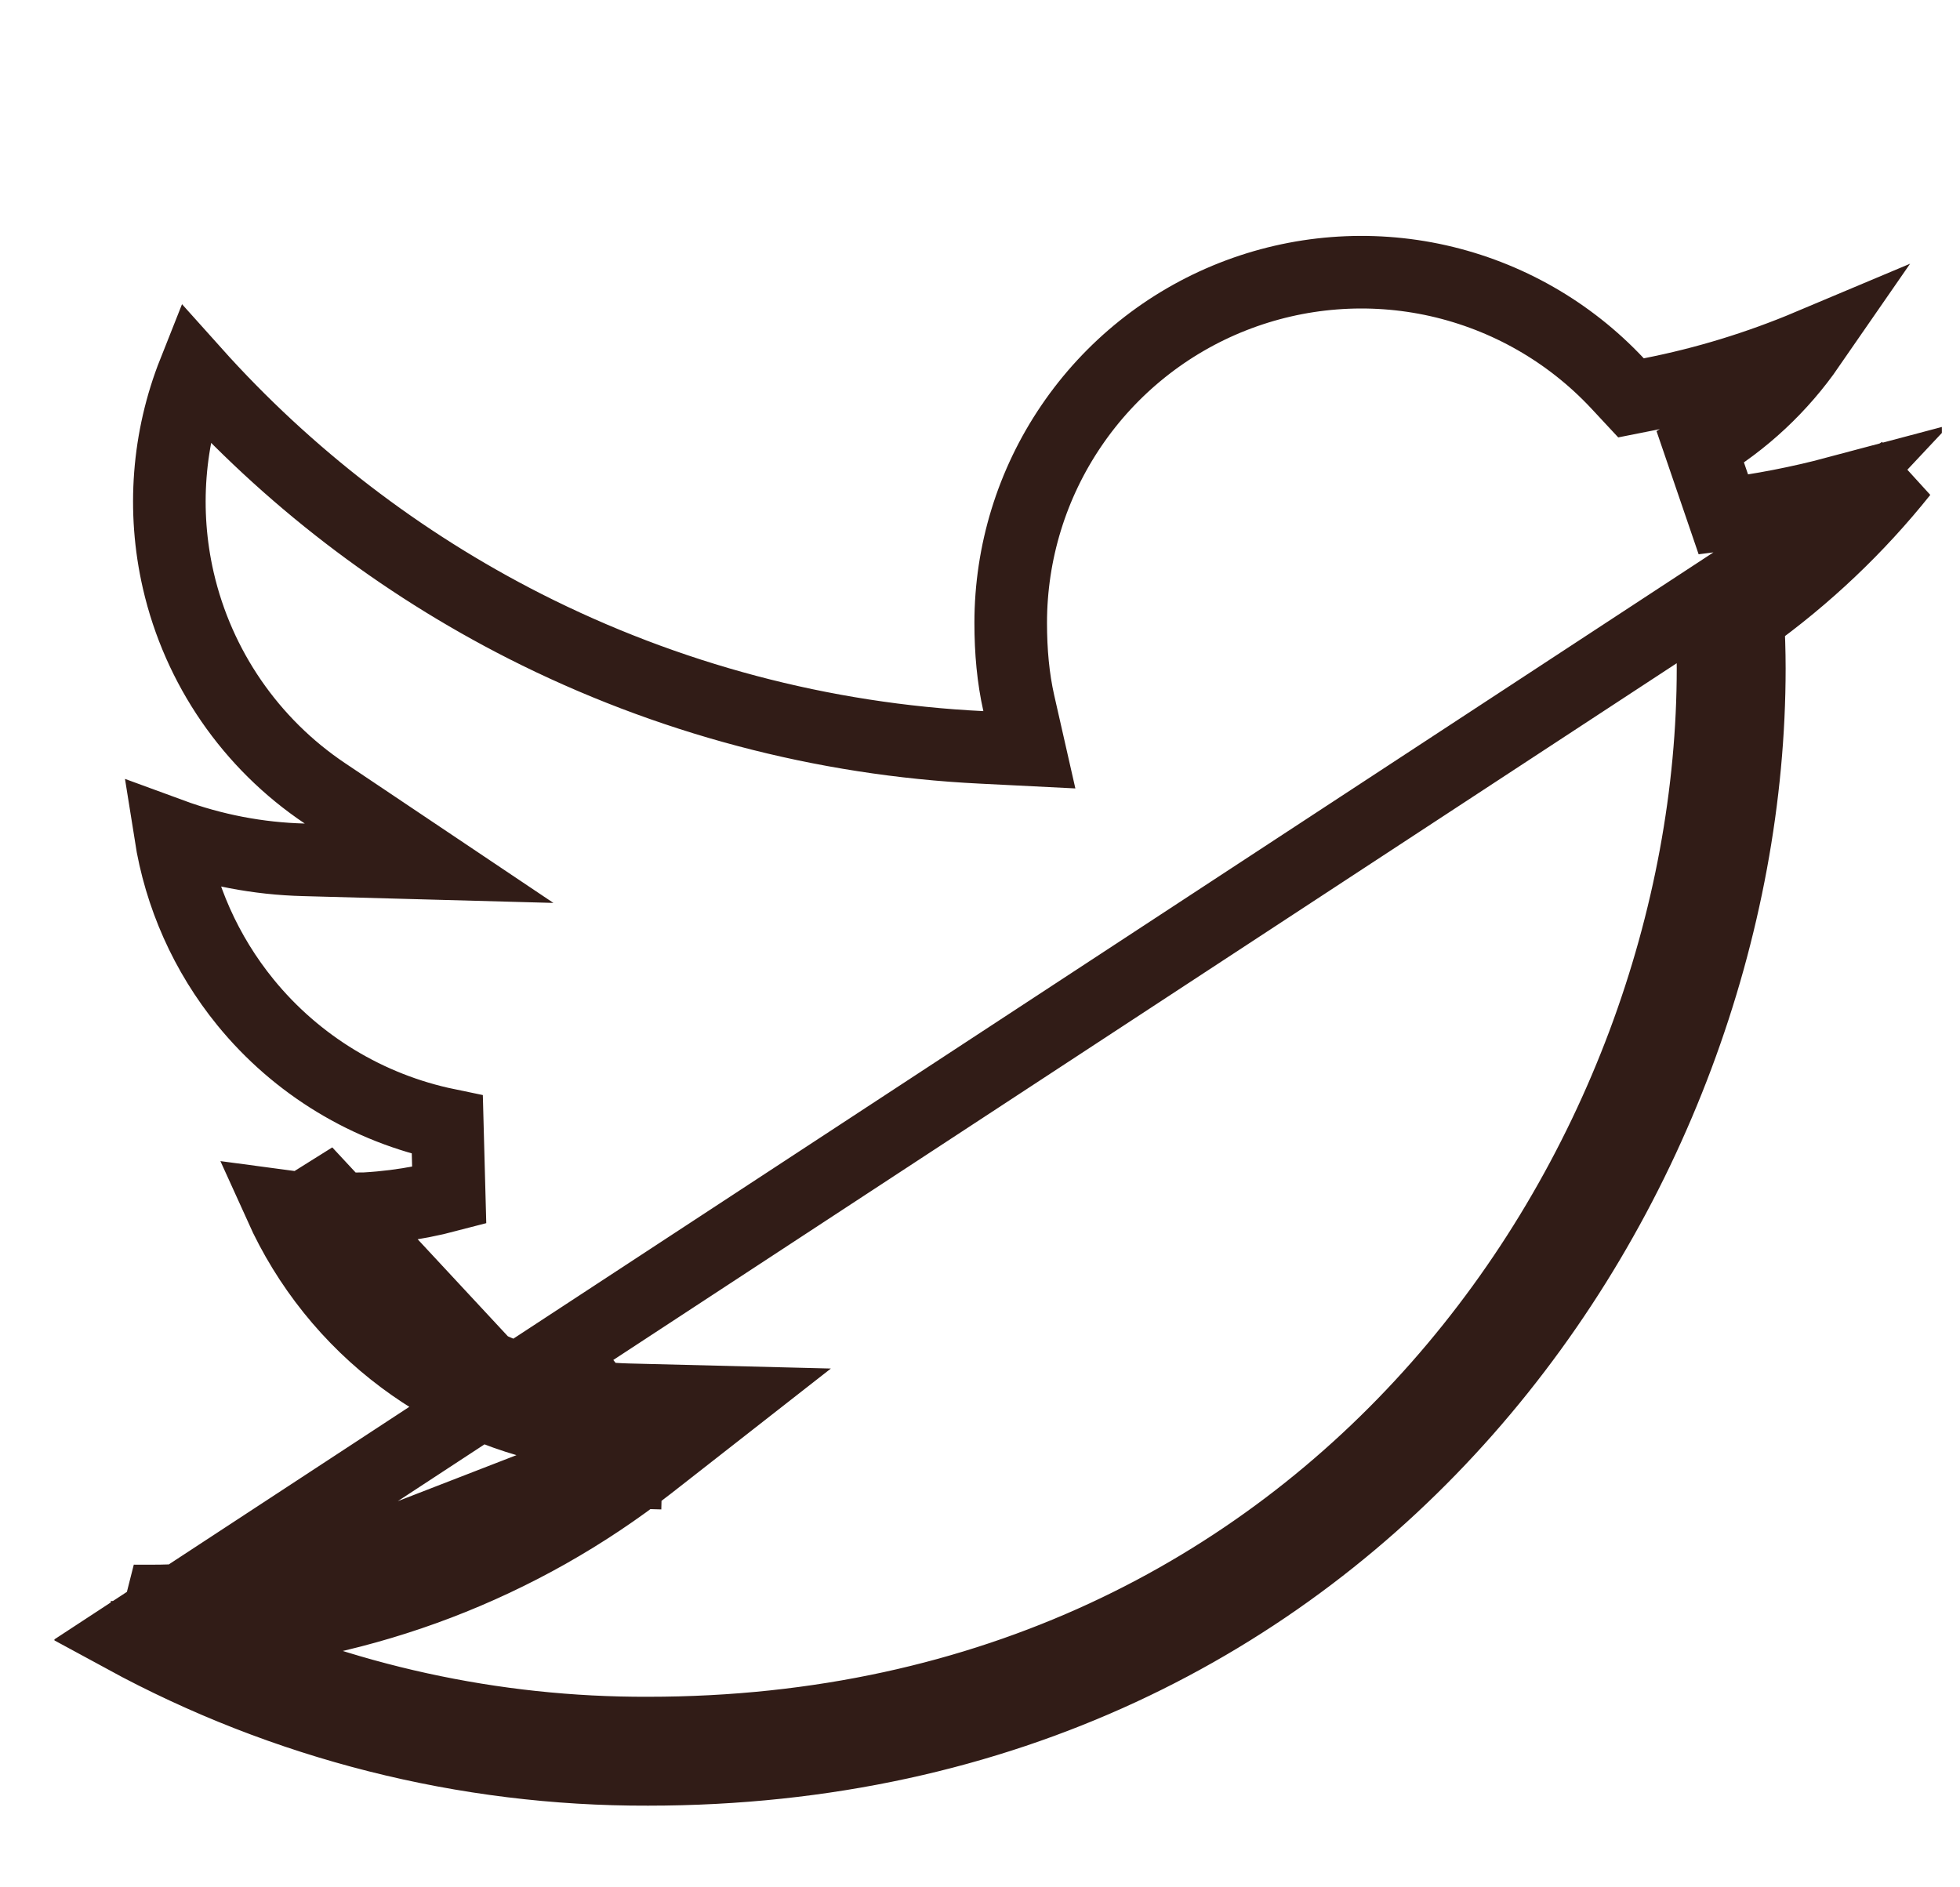 <svg width="27" height="26" viewBox="0 0 27 26" fill="none" xmlns="http://www.w3.org/2000/svg">
<g id="twitter 1" clip-path="url(#clip0_151_3076)">
<path id="Vector" d="M8.011 20.235C6.246 21.421 4.163 22.058 2.026 22.056M8.011 20.235L2.026 22.556C2.025 22.556 2.025 22.556 2.025 22.556M8.011 20.235C8.213 20.261 8.417 20.277 8.622 20.282L8.634 19.782L8.326 19.389C8.184 19.5 8.038 19.608 7.89 19.712C7.047 19.572 6.245 19.233 5.554 18.717C4.818 18.169 4.238 17.443 3.863 16.612C4.055 16.638 4.248 16.654 4.442 16.659M8.011 20.235L4.211 16.147C4.279 16.322 4.356 16.494 4.442 16.659M2.026 22.056C1.964 22.056 1.904 22.055 1.843 22.055C1.904 22.088 1.965 22.122 2.026 22.154L2.026 22.056ZM2.026 22.056V22.154C2.274 22.287 2.526 22.413 2.781 22.531M2.781 22.531C2.53 22.548 2.278 22.556 2.025 22.556M2.781 22.531C4.699 23.42 6.796 23.882 8.925 23.875L8.927 23.875C18.402 23.875 23.598 16.035 23.598 9.207C23.598 8.983 23.59 8.764 23.579 8.543L23.565 8.27L23.788 8.111C24.335 7.72 24.84 7.276 25.298 6.786C24.787 6.922 24.267 7.023 23.741 7.089L23.424 6.162C24.025 5.806 24.536 5.325 24.927 4.759C24.224 5.055 23.491 5.28 22.74 5.427L22.468 5.481L22.279 5.278C21.616 4.571 20.757 4.08 19.811 3.867C18.866 3.655 17.879 3.732 16.978 4.088C16.077 4.444 15.304 5.063 14.759 5.865C14.214 6.666 13.923 7.612 13.923 8.581V8.581C13.923 8.976 13.957 9.344 14.034 9.686L14.18 10.329L13.522 10.296C11.332 10.189 9.188 9.62 7.232 8.628C5.507 7.752 3.962 6.564 2.674 5.126C2.314 6.033 2.235 7.034 2.456 7.996C2.732 9.195 3.454 10.245 4.477 10.93L5.911 11.892L4.185 11.845C3.556 11.829 2.936 11.709 2.348 11.493C2.481 12.338 2.836 13.139 3.382 13.809C4.087 14.674 5.069 15.269 6.162 15.495L6.188 16.468C5.691 16.599 5.179 16.664 4.665 16.66M2.781 22.531C5.019 22.383 7.167 21.565 8.943 20.176L10.04 19.318L8.647 19.283C7.638 19.257 6.662 18.92 5.853 18.317C5.261 17.875 4.78 17.308 4.442 16.659M2.025 22.556C1.92 22.556 1.815 22.555 1.711 22.552M1.711 22.552C3.92 23.753 6.401 24.383 8.927 24.375C18.735 24.375 24.098 16.25 24.098 9.207C24.098 8.971 24.09 8.744 24.078 8.518C24.876 7.947 25.59 7.27 26.2 6.506L1.711 22.552ZM4.442 16.659C4.516 16.661 4.591 16.662 4.665 16.66M4.665 16.66C4.668 16.66 4.67 16.66 4.672 16.66L4.663 16.16L4.659 16.66C4.661 16.66 4.663 16.66 4.665 16.66Z" stroke="#311C17"/>
</g>
<defs>
<clipPath id="clip0_151_3076">
<rect width="26" height="26" fill="white" transform="translate(0.75)"/>
</clipPath>
</defs>
</svg>
